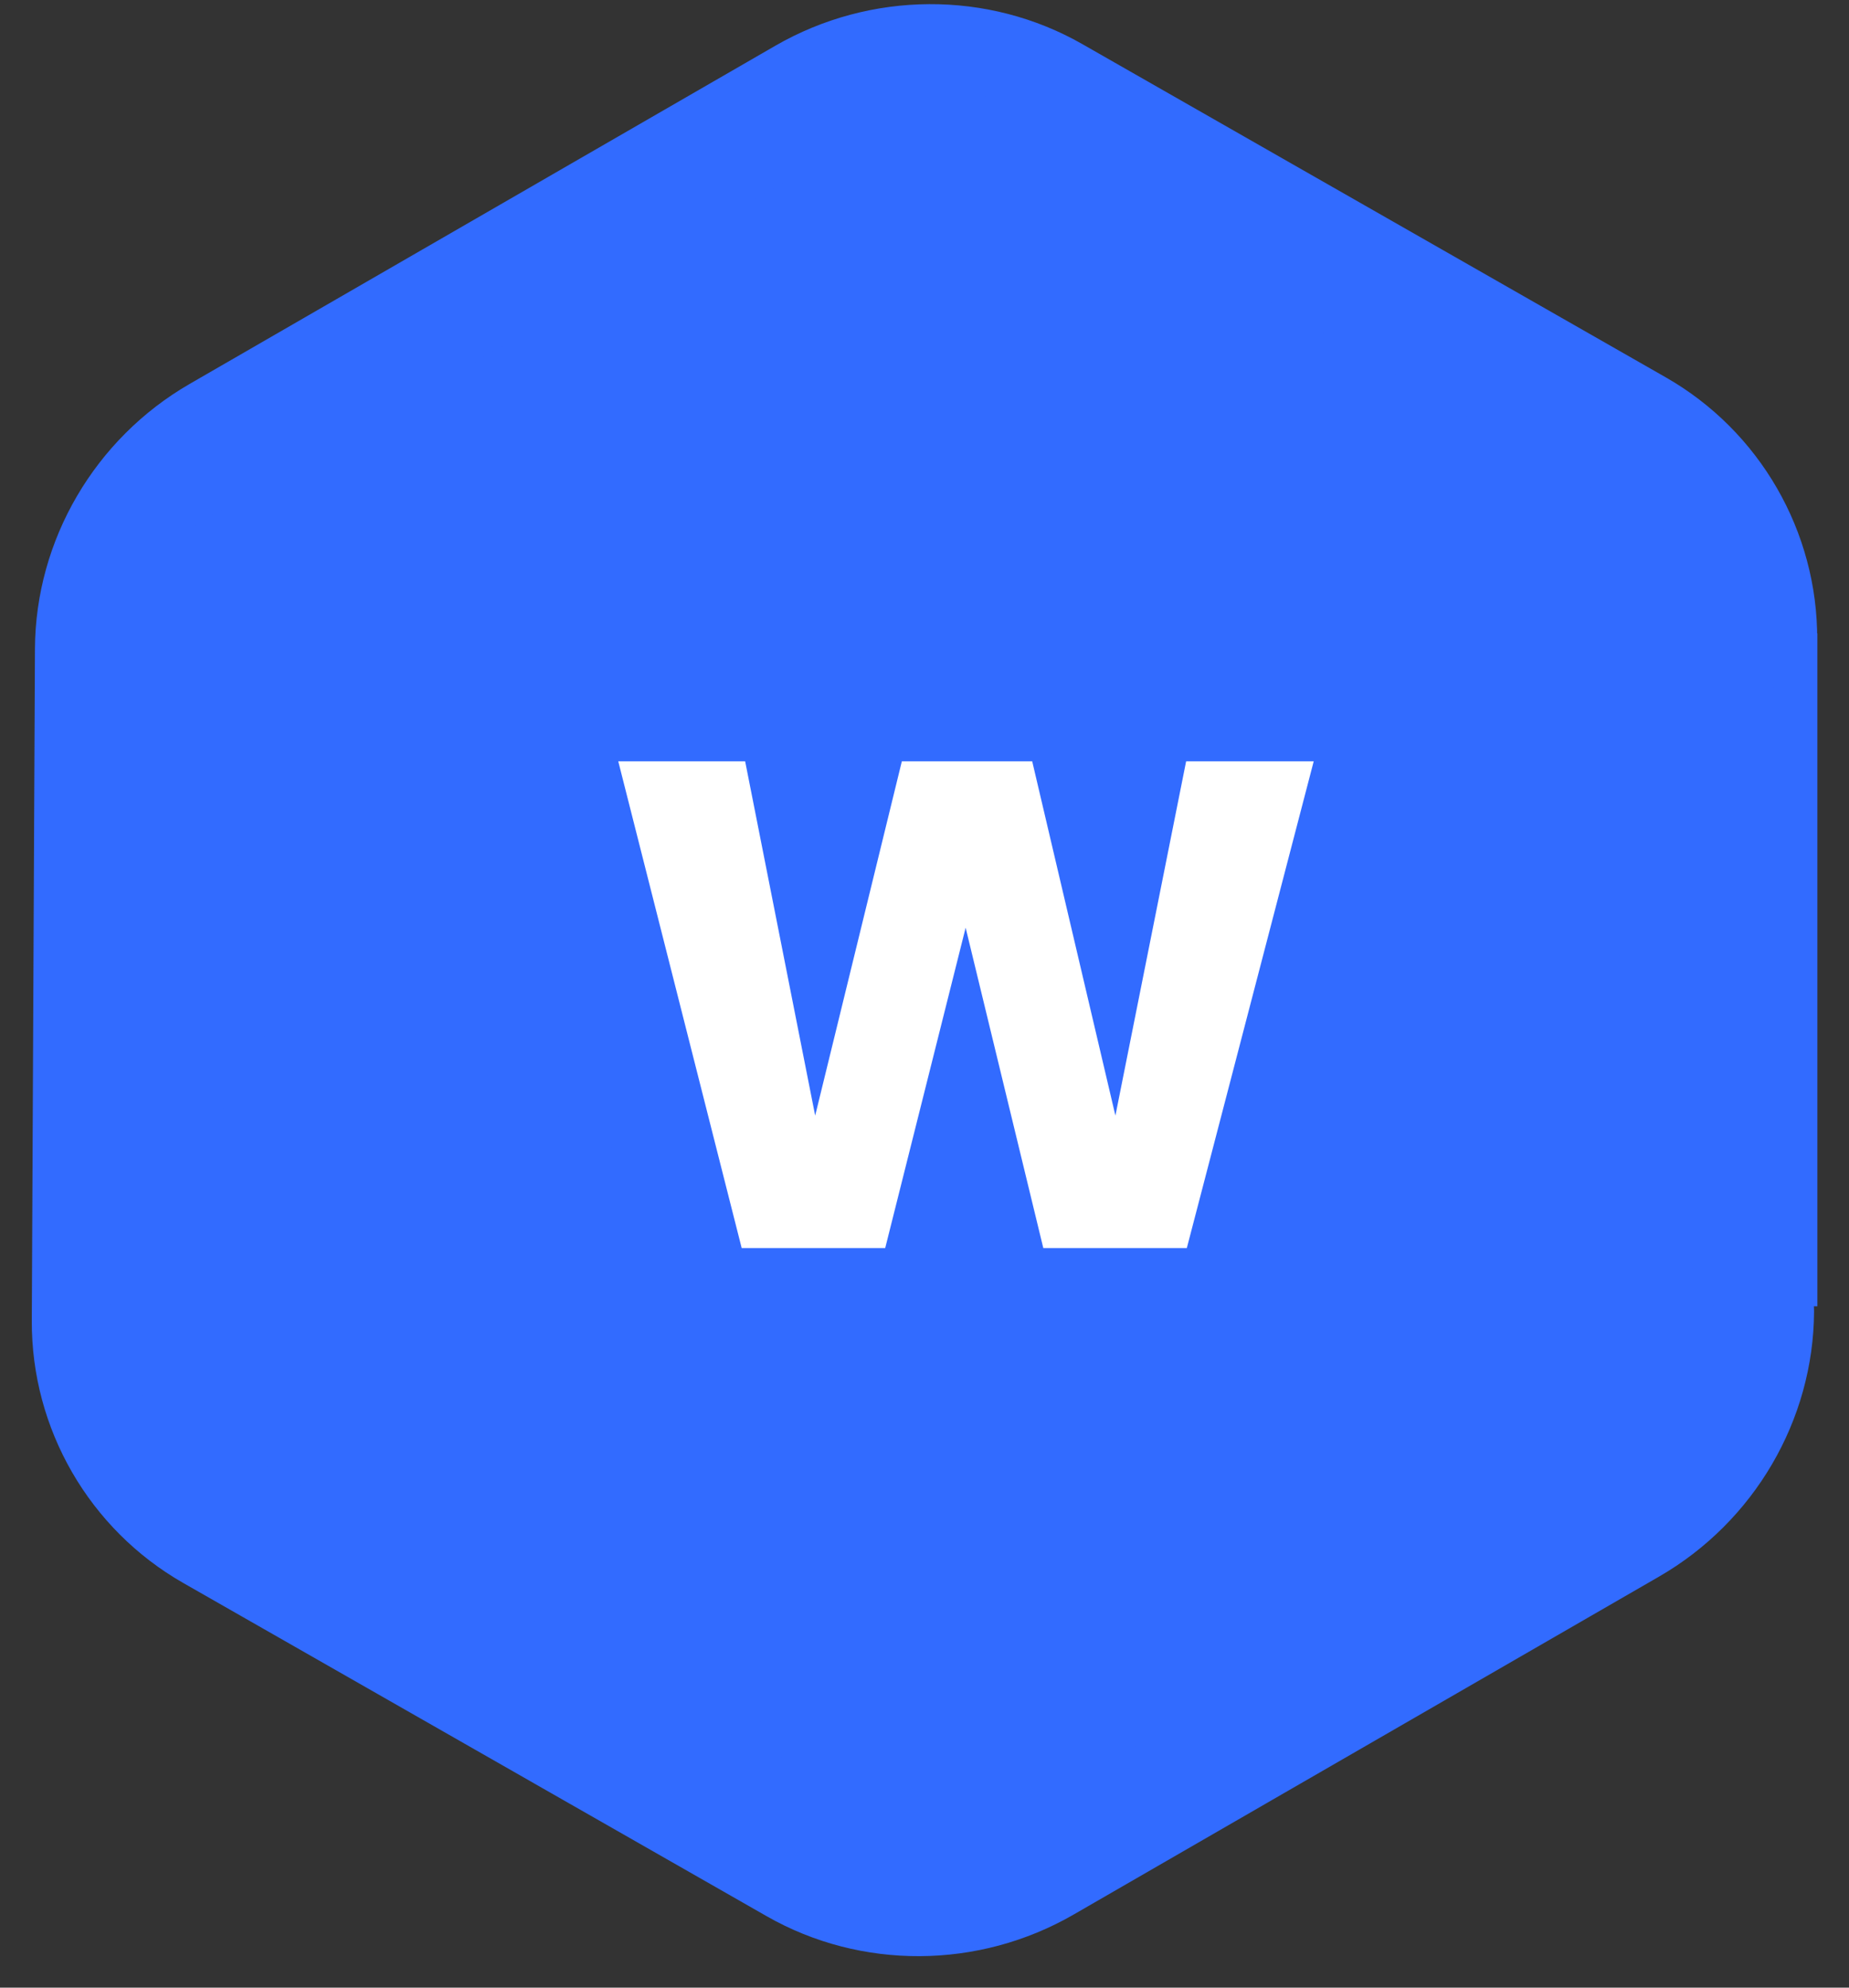 <svg width="40" height="43" viewBox="0 0 40 43" fill="none" xmlns="http://www.w3.org/2000/svg">
<rect x="0" y="0" width="40" height="43" fill="#333333" stroke="none"/>
<path d="M35.894 34.106L23.225 41.42C21.17 42.606 18.626 42.62 16.586 41.455L3.963 34.245C1.932 33.085 0.677 30.912 0.688 28.573L0.756 14.036C0.767 11.687 2.05 9.49 4.106 8.304L16.774 0.989C18.83 -0.197 21.374 -0.211 23.414 0.954L36.037 8.164C38.068 9.324 39.323 11.498 39.312 13.837L39.279 20.806C39.275 21.716 38.529 22.459 37.614 22.465C36.698 22.471 35.959 21.739 35.963 20.83L35.996 13.86C36.001 12.691 35.373 11.604 34.358 11.024L21.735 3.815C20.715 3.232 19.444 3.239 18.416 3.832L5.747 11.146C4.719 11.74 4.077 12.838 4.072 14.013L4.004 28.549C3.999 29.718 4.626 30.805 5.642 31.385L18.264 38.595C19.284 39.177 20.556 39.171 21.584 38.577L34.253 31.263C35.281 30.669 35.922 29.571 35.928 28.397C35.932 27.487 36.678 26.745 37.594 26.738C38.51 26.731 39.248 27.463 39.244 28.373C39.233 30.722 37.949 32.919 35.894 34.106ZM28.645 16.213C25.93 11.511 19.843 9.925 15.076 12.677C10.31 15.429 8.64 21.494 11.355 26.196C14.07 30.898 20.157 32.484 24.923 29.732C29.69 26.98 31.36 20.915 28.645 16.213ZM25.763 17.877C27.573 21.012 26.46 25.055 23.282 26.89C20.104 28.724 16.046 27.667 14.236 24.532C12.427 21.397 13.54 17.354 16.718 15.52C19.895 13.685 23.953 14.742 25.763 17.877Z" fill="#326BFF"/>
<rect x="2.918" y="13.701" width="36.398" height="14.559" fill="#326BFF"/>
<rect x="19.906" y="2.175" width="22.348" height="9.706" transform="rotate(30 19.906 2.175)" fill="#326BFF"/>
<rect x="1.707" y="12.826" width="22.348" height="9.706" transform="rotate(-30.247 1.707 12.826)" fill="#326BFF"/>
<rect x="21.059" y="40.56" width="22.348" height="9.706" transform="rotate(-150 21.059 40.56)" fill="#326BFF"/>
<rect x="38.047" y="29.91" width="22.348" height="9.706" transform="rotate(149.753 38.047 29.91)" fill="#326BFF"/>
<path d="M28.42 16.47L25.675 27H22.57L20.89 20.07L19.15 27H16.045L13.375 16.47H16.12L17.635 24.135L19.51 16.47H22.33L24.13 24.135L25.66 16.47H28.42Z" fill="white"/>
</svg>
